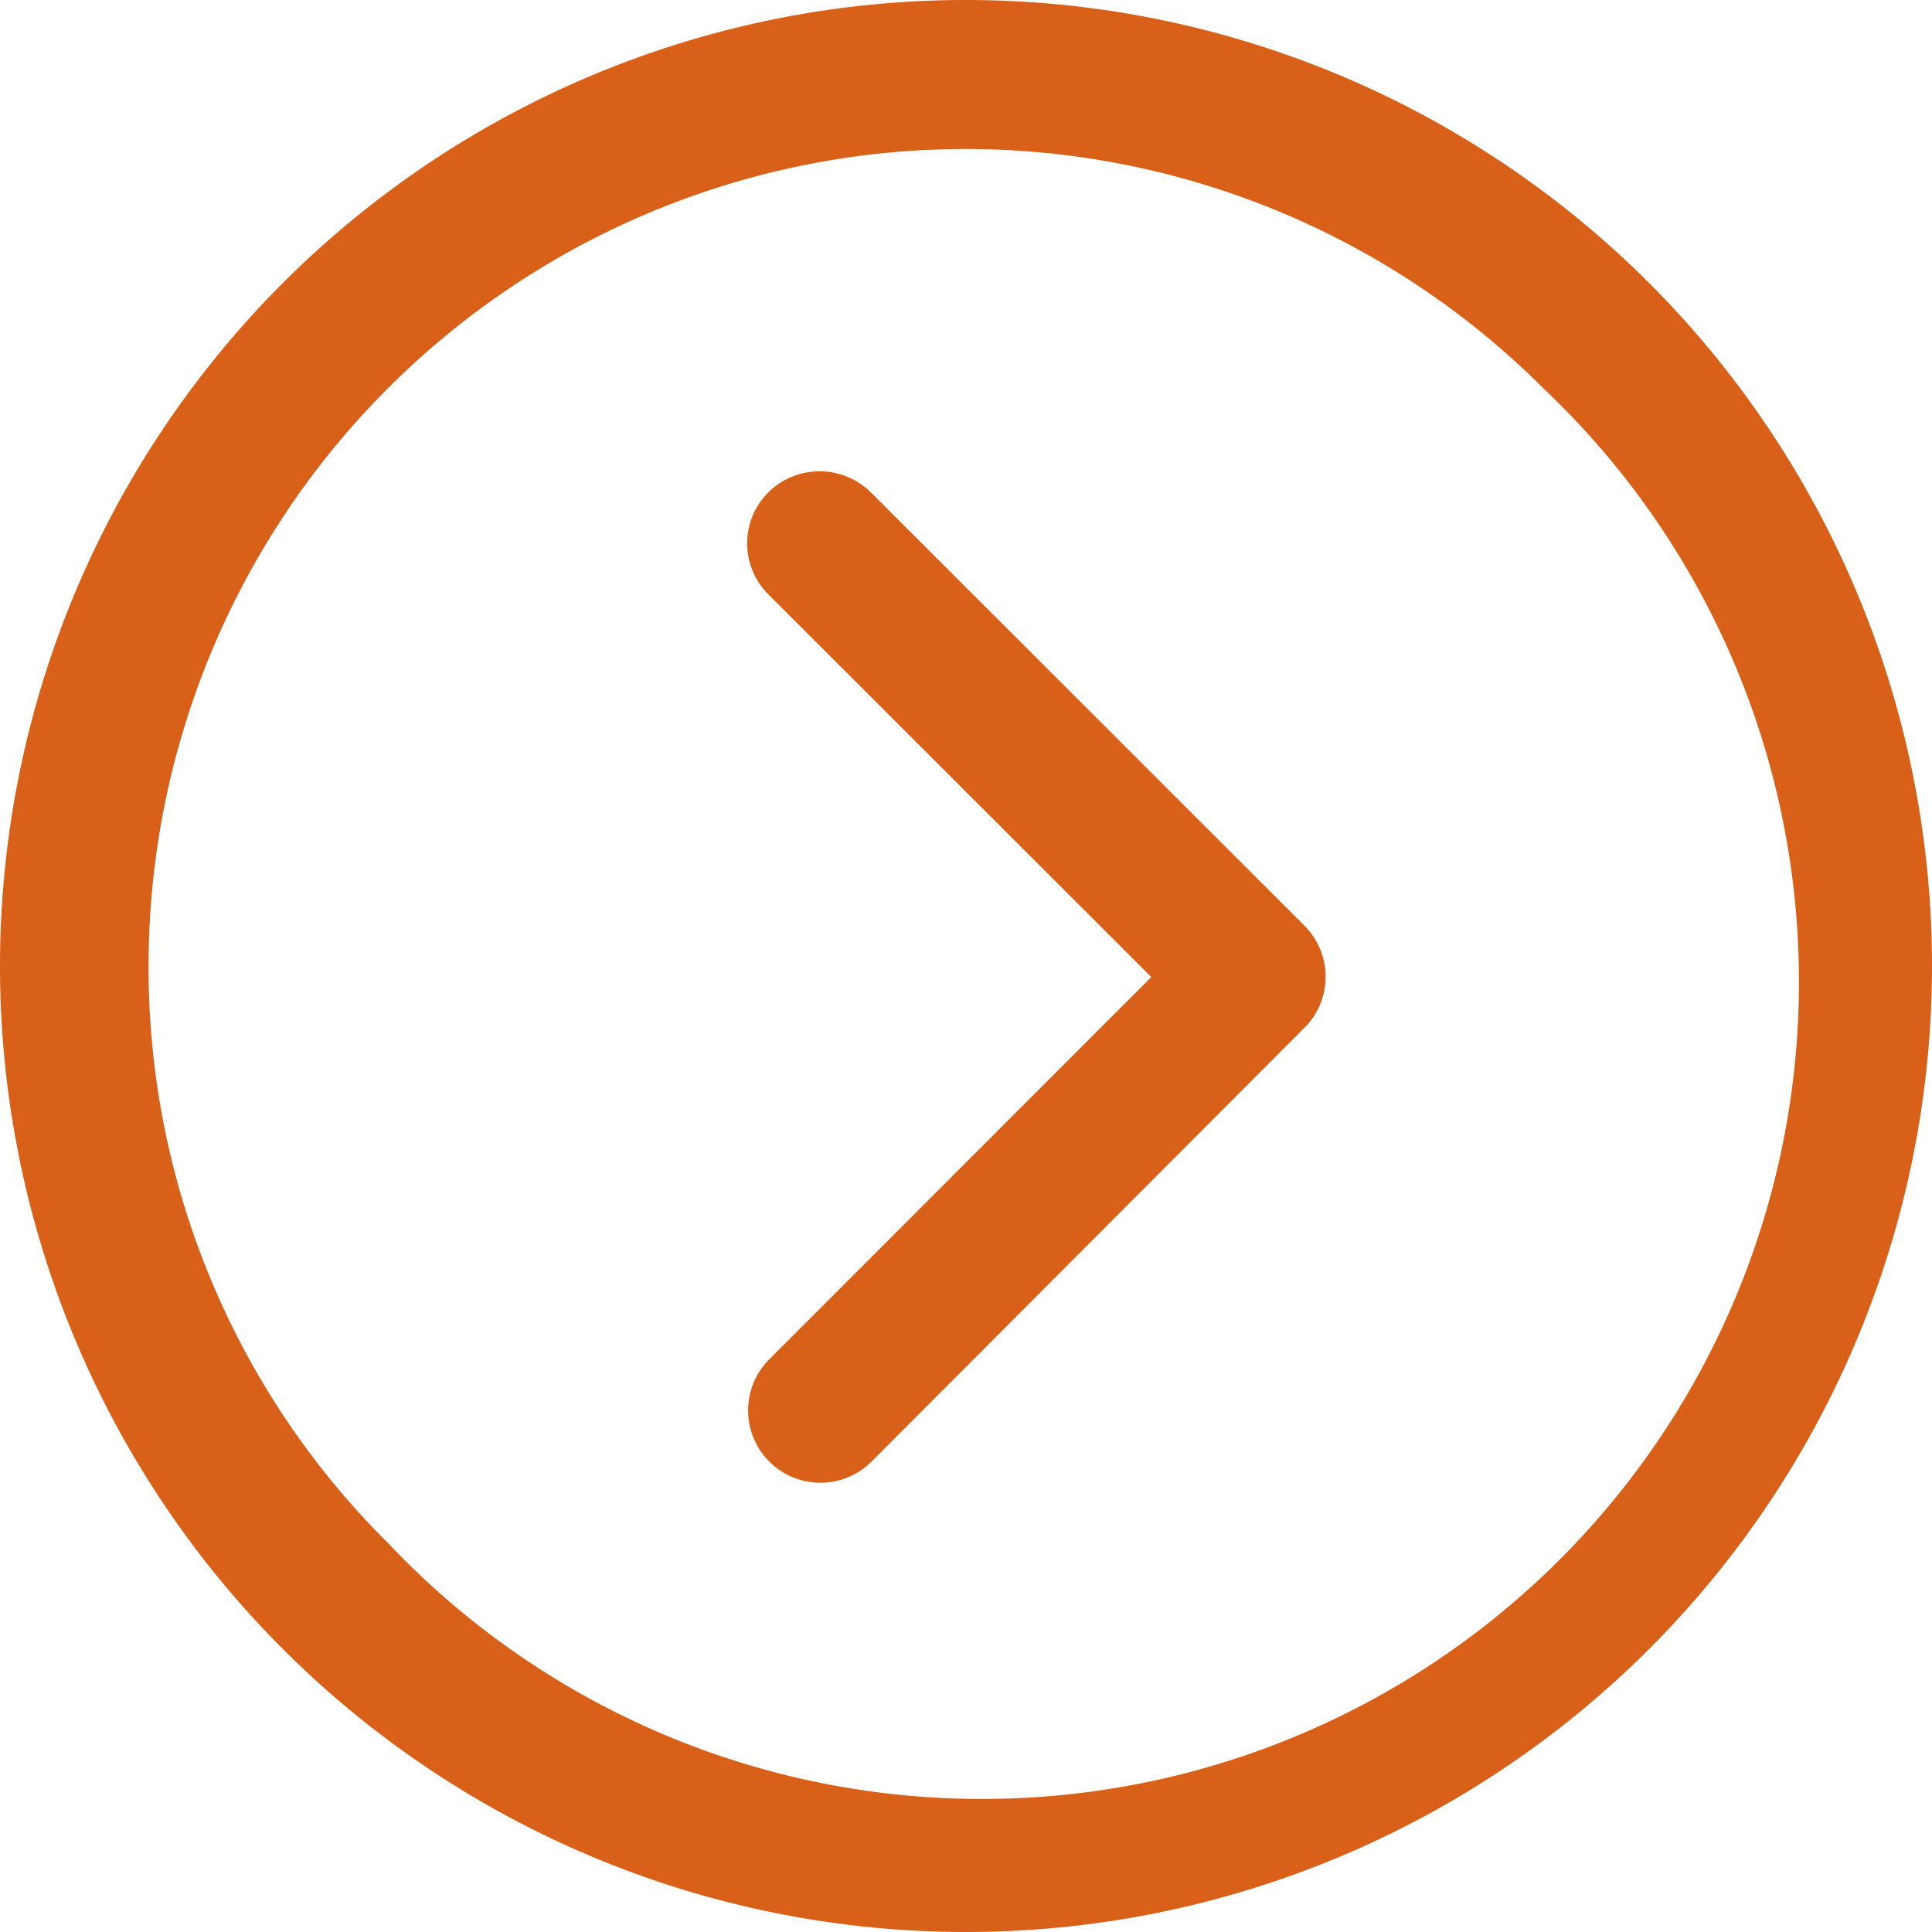 <svg id="Icon_ionic-ios-arrow-dropright" data-name="Icon ionic-ios-arrow-dropright" xmlns="http://www.w3.org/2000/svg" width="21" height="21" viewBox="0 0 21 21">
  <path id="Path_531" data-name="Path 531" d="M3.375,13.875a10.5,10.5,0,1,0,10.5-10.5A10.5,10.5,0,0,0,3.375,13.875Zm1.615,0A8.881,8.881,0,0,1,20.155,7.6,8.881,8.881,0,1,1,7.6,20.155,8.808,8.808,0,0,1,4.99,13.875Z" transform="translate(-3.375 -3.375)" fill="#d86018"/>
  <path id="Icon_ionic-ios-arrow-forward" data-name="Icon ionic-ios-arrow-forward" d="M15.639,11.694,11.477,7.535a.783.783,0,0,1,0-1.11.793.793,0,0,1,1.113,0l4.715,4.712a.785.785,0,0,1,.023,1.084l-4.735,4.745a.786.786,0,0,1-1.113-1.11Z" transform="translate(-3.125 -1.074)" fill="#d86018"/>
</svg>
